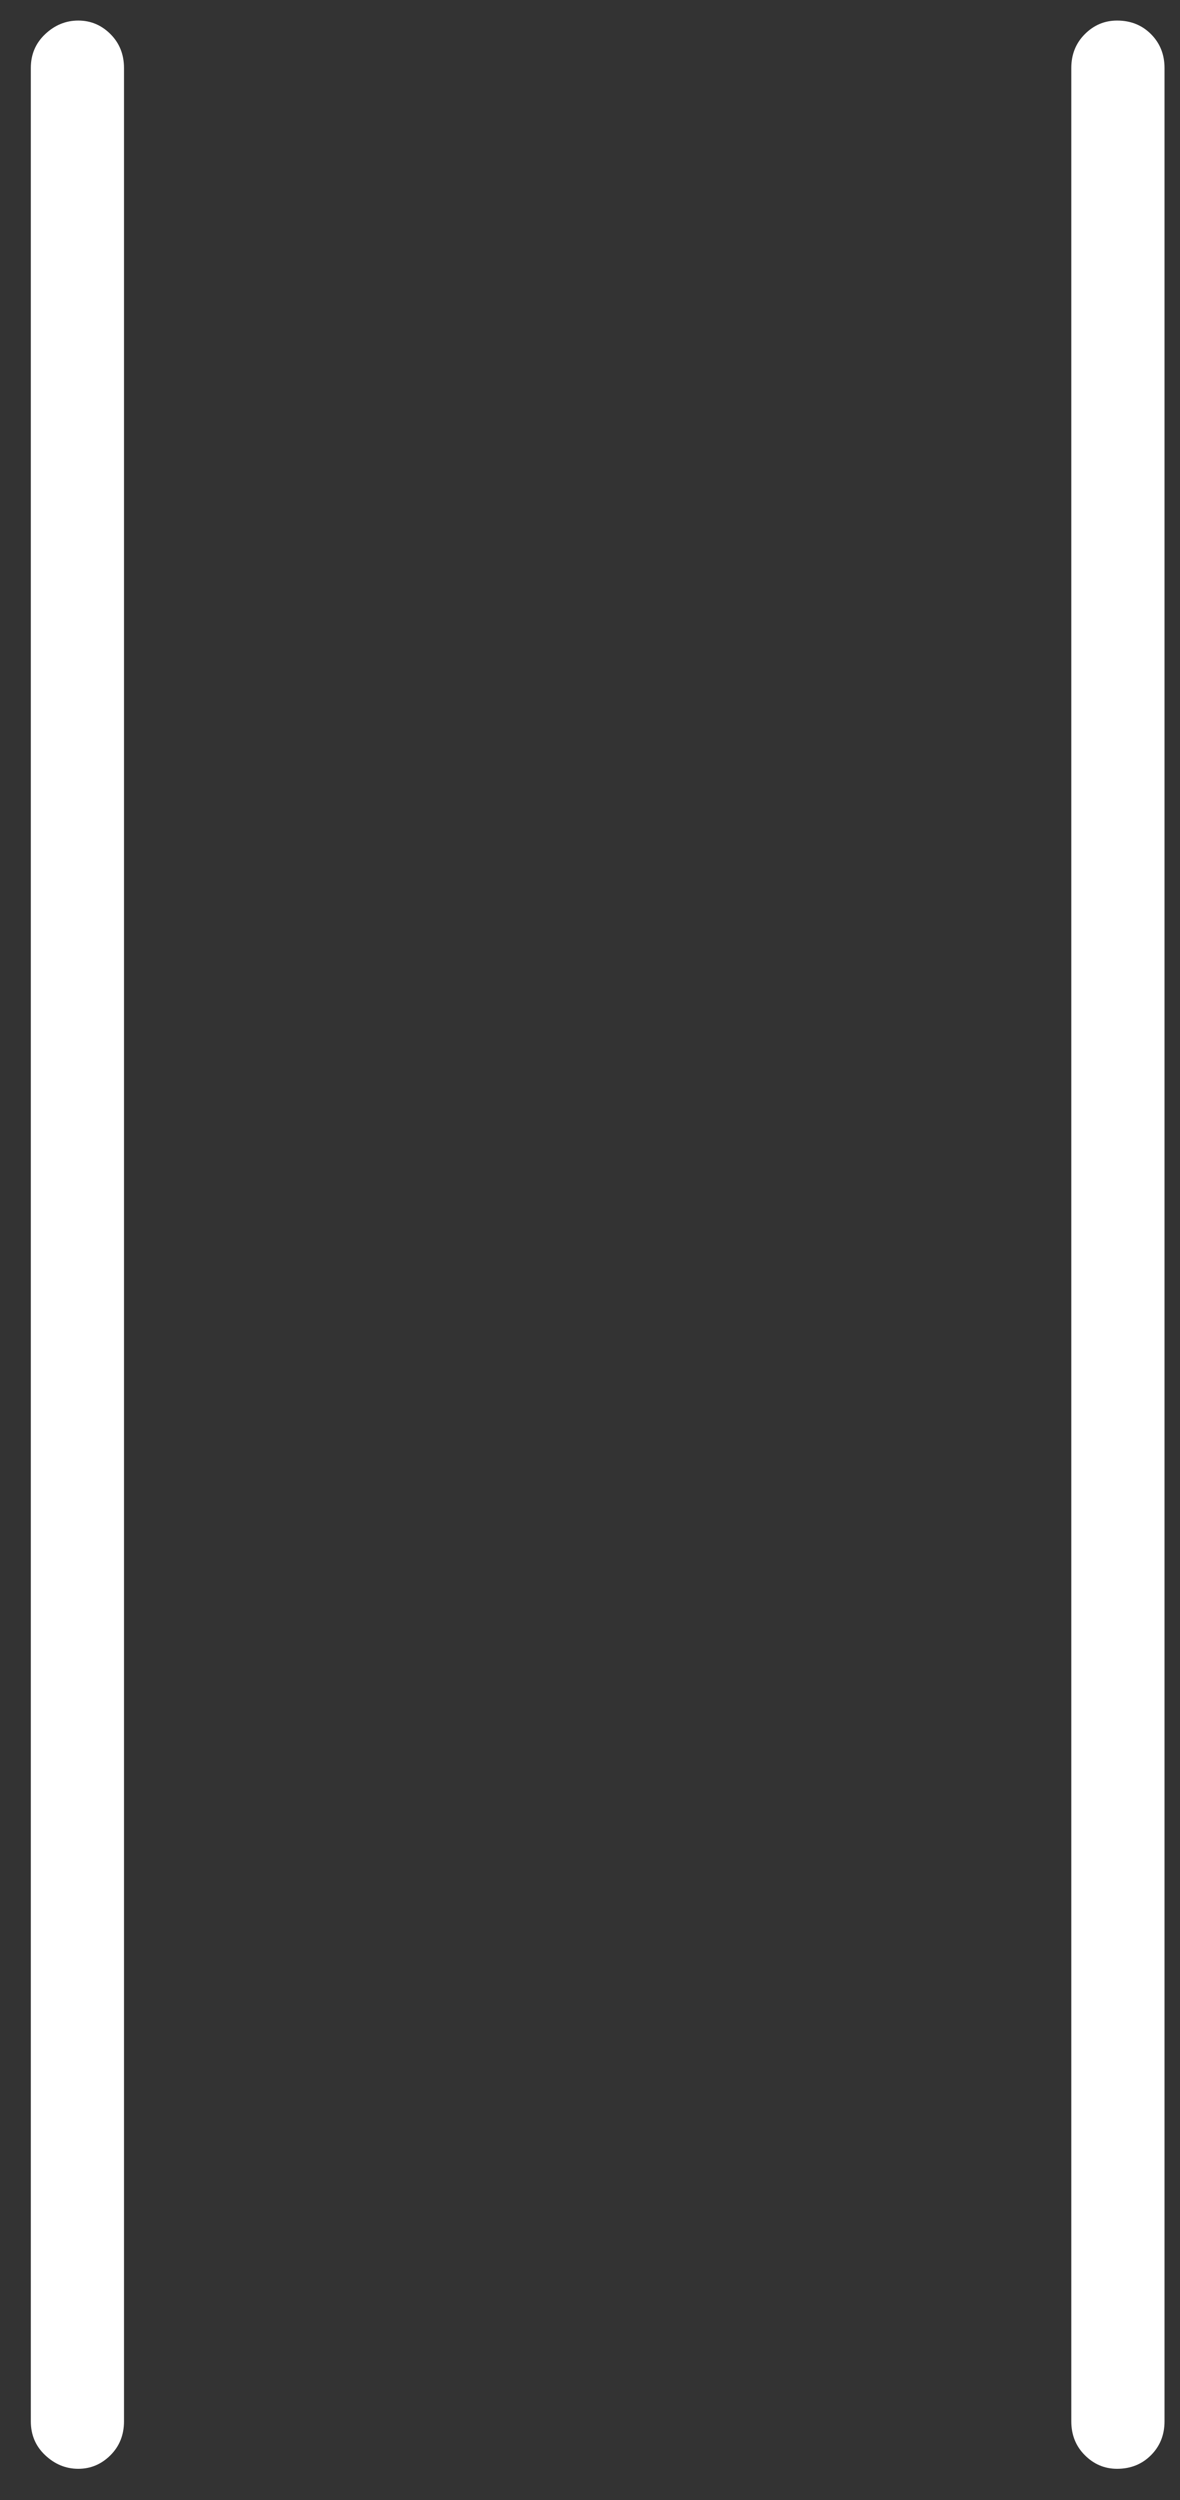 <?xml version="1.0" encoding="UTF-8"?>
<svg width="34px" height="72px" viewBox="0 0 34 72" version="1.1" xmlns="http://www.w3.org/2000/svg" xmlns:xlink="http://www.w3.org/1999/xlink">
    <rect x="0" y="0" width="34" height="72" fill="#333333" stroke="none"/>
    <title>pause</title>
    <g id="Briefansicht" stroke="none" stroke-width="1" fill="none" fill-rule="evenodd">
        <g id="Brief_004_Dokument-Diplo.-Navigation-unten-Copy-3" transform="translate(-2385, -2200)" fill="#FFFFFF" fill-rule="nonzero">
            <path d="M2387.255,2271.1 C2387.613,2271.1 2387.922,2270.969 2388.183,2270.709 C2388.443,2270.449 2388.573,2270.123 2388.573,2269.732 L2388.573,2201.959 C2388.573,2201.568 2388.443,2201.243 2388.183,2200.982 C2387.922,2200.722 2387.613,2200.592 2387.255,2200.592 C2386.897,2200.592 2386.579,2200.722 2386.303,2200.982 C2386.026,2201.243 2385.888,2201.568 2385.888,2201.959 L2385.888,2269.732 C2385.888,2270.123 2386.026,2270.449 2386.303,2270.709 C2386.579,2270.969 2386.897,2271.1 2387.255,2271.1 Z M2417.187,2271.1 C2417.577,2271.1 2417.903,2270.969 2418.163,2270.709 C2418.423,2270.449 2418.554,2270.123 2418.554,2269.732 L2418.554,2201.959 C2418.554,2201.568 2418.423,2201.243 2418.163,2200.982 C2417.903,2200.722 2417.577,2200.592 2417.187,2200.592 C2416.828,2200.592 2416.519,2200.722 2416.259,2200.982 C2415.998,2201.243 2415.868,2201.568 2415.868,2201.959 L2415.868,2269.732 C2415.868,2270.123 2415.998,2270.449 2416.259,2270.709 C2416.519,2270.969 2416.828,2271.1 2417.187,2271.1 Z" id="pause"></path>
        </g>
    </g>
</svg>